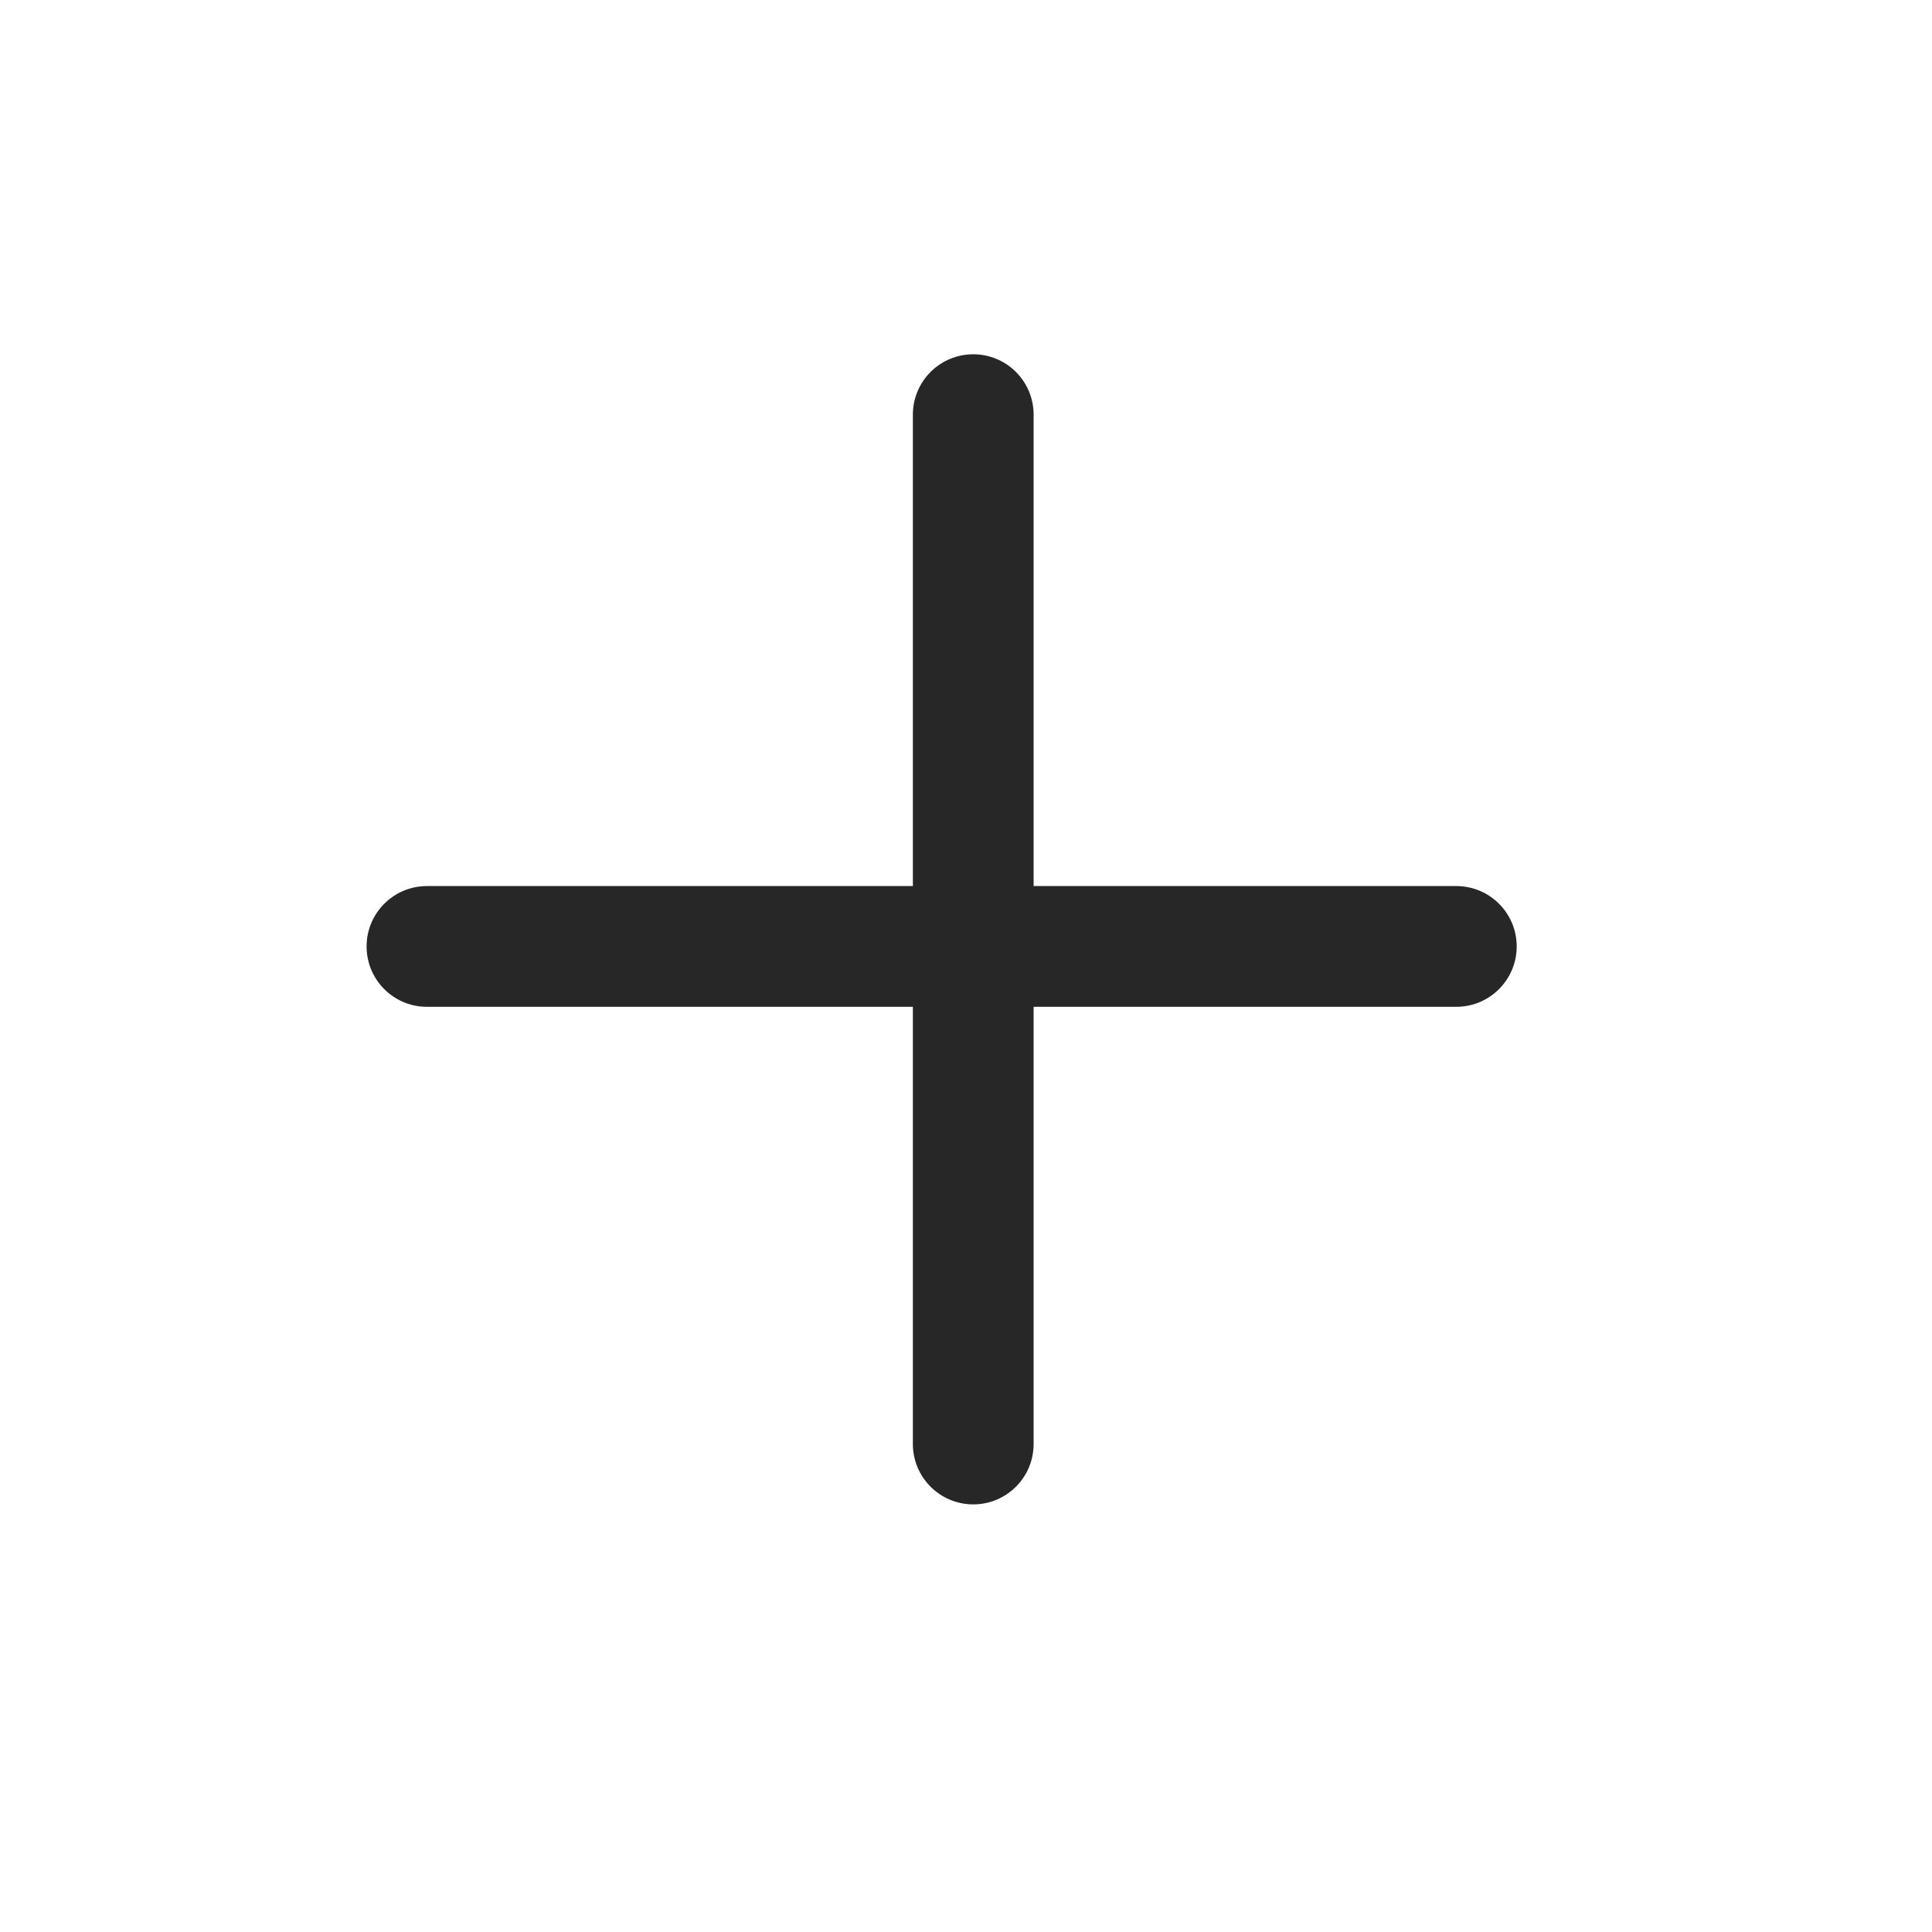 <svg width="24" height="24" viewBox="0 0 24 24" fill="none" xmlns="http://www.w3.org/2000/svg">
<path fill-rule="evenodd" clip-rule="evenodd" d="M12.84 5.151C12.84 4.737 12.505 4.401 12.09 4.401C11.676 4.401 11.34 4.737 11.34 5.151L11.34 11.007L5.304 11.007C4.889 11.007 4.554 11.343 4.554 11.757C4.554 12.171 4.889 12.507 5.304 12.507L11.34 12.507L11.34 17.938C11.34 18.352 11.676 18.688 12.09 18.688C12.505 18.688 12.84 18.352 12.84 17.938V12.507L18.091 12.507C18.505 12.507 18.841 12.171 18.841 11.757C18.841 11.343 18.505 11.007 18.091 11.007L12.84 11.007L12.84 5.151Z" fill="#272727"/>
</svg>
